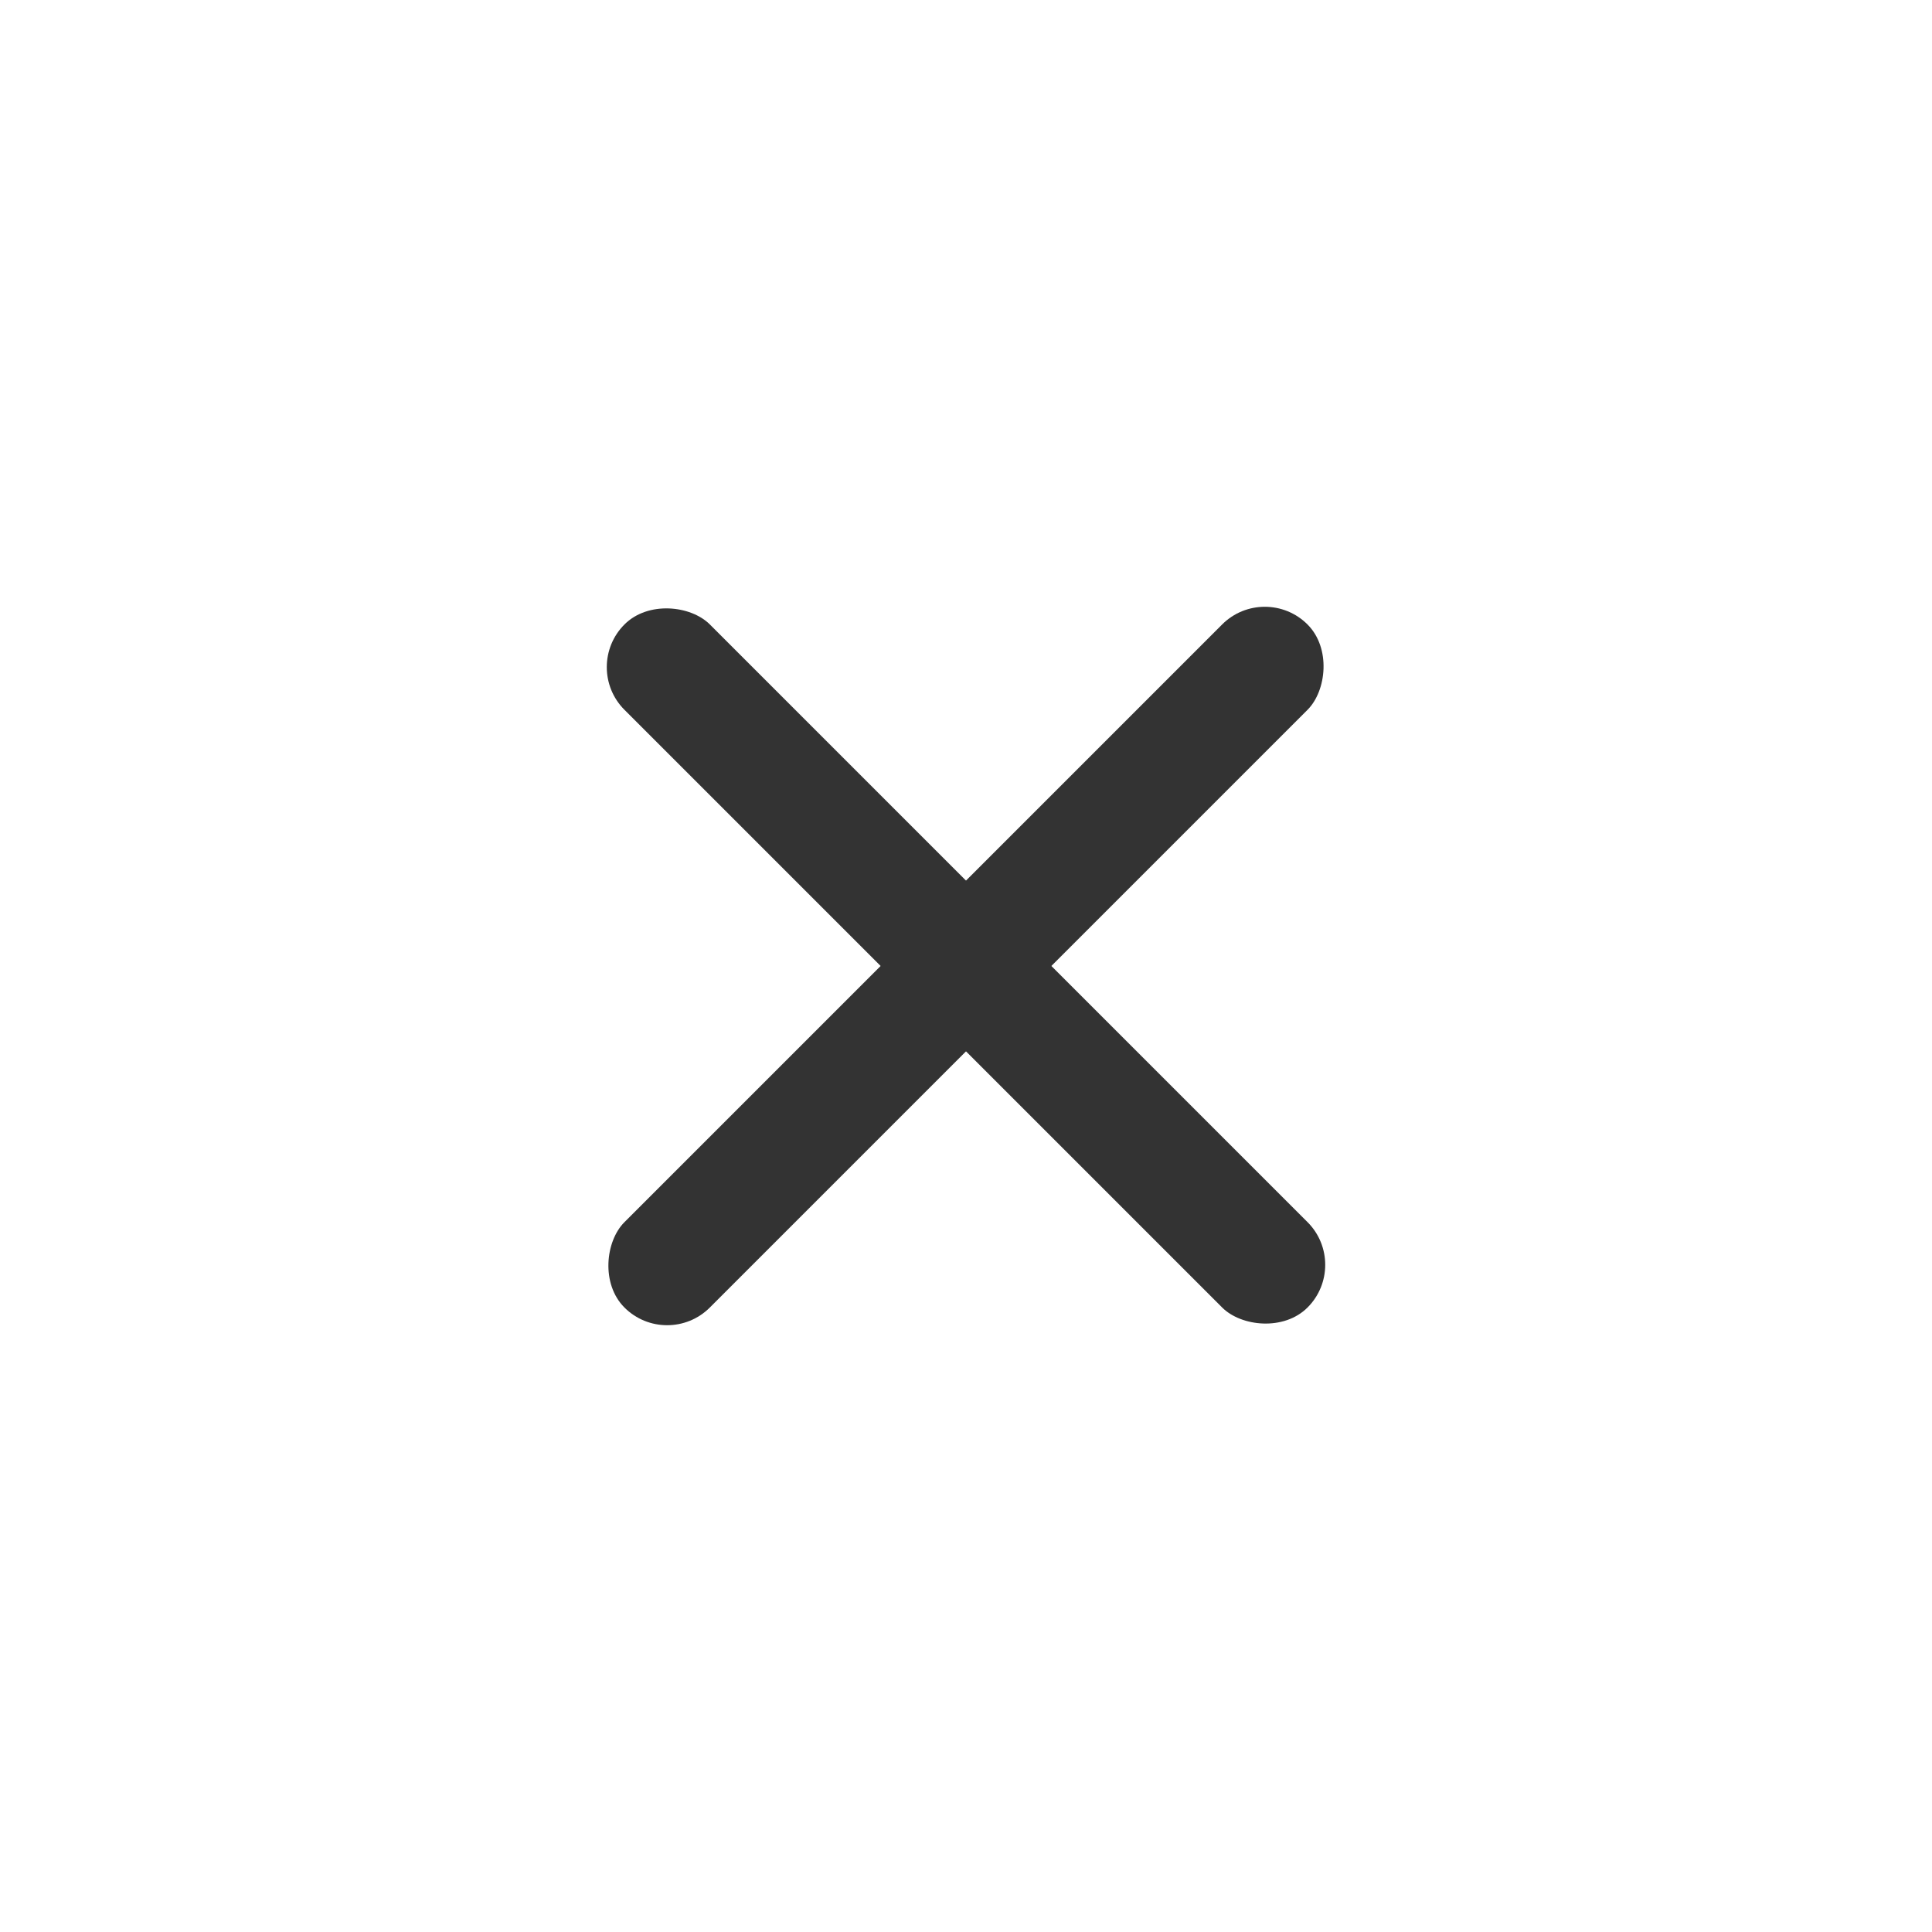 <svg width="24" height="24" viewBox="0 0 24 24" fill="none" xmlns="http://www.w3.org/2000/svg">
<rect x="15.712" y="7.227" width="1.5" height="12" rx="0.75" transform="rotate(45 15.712 7.227)" fill="#333333"/>
<rect x="16.773" y="15.712" width="1.5" height="12" rx="0.75" transform="rotate(135 16.773 15.712)" fill="#333333"/>
</svg>
